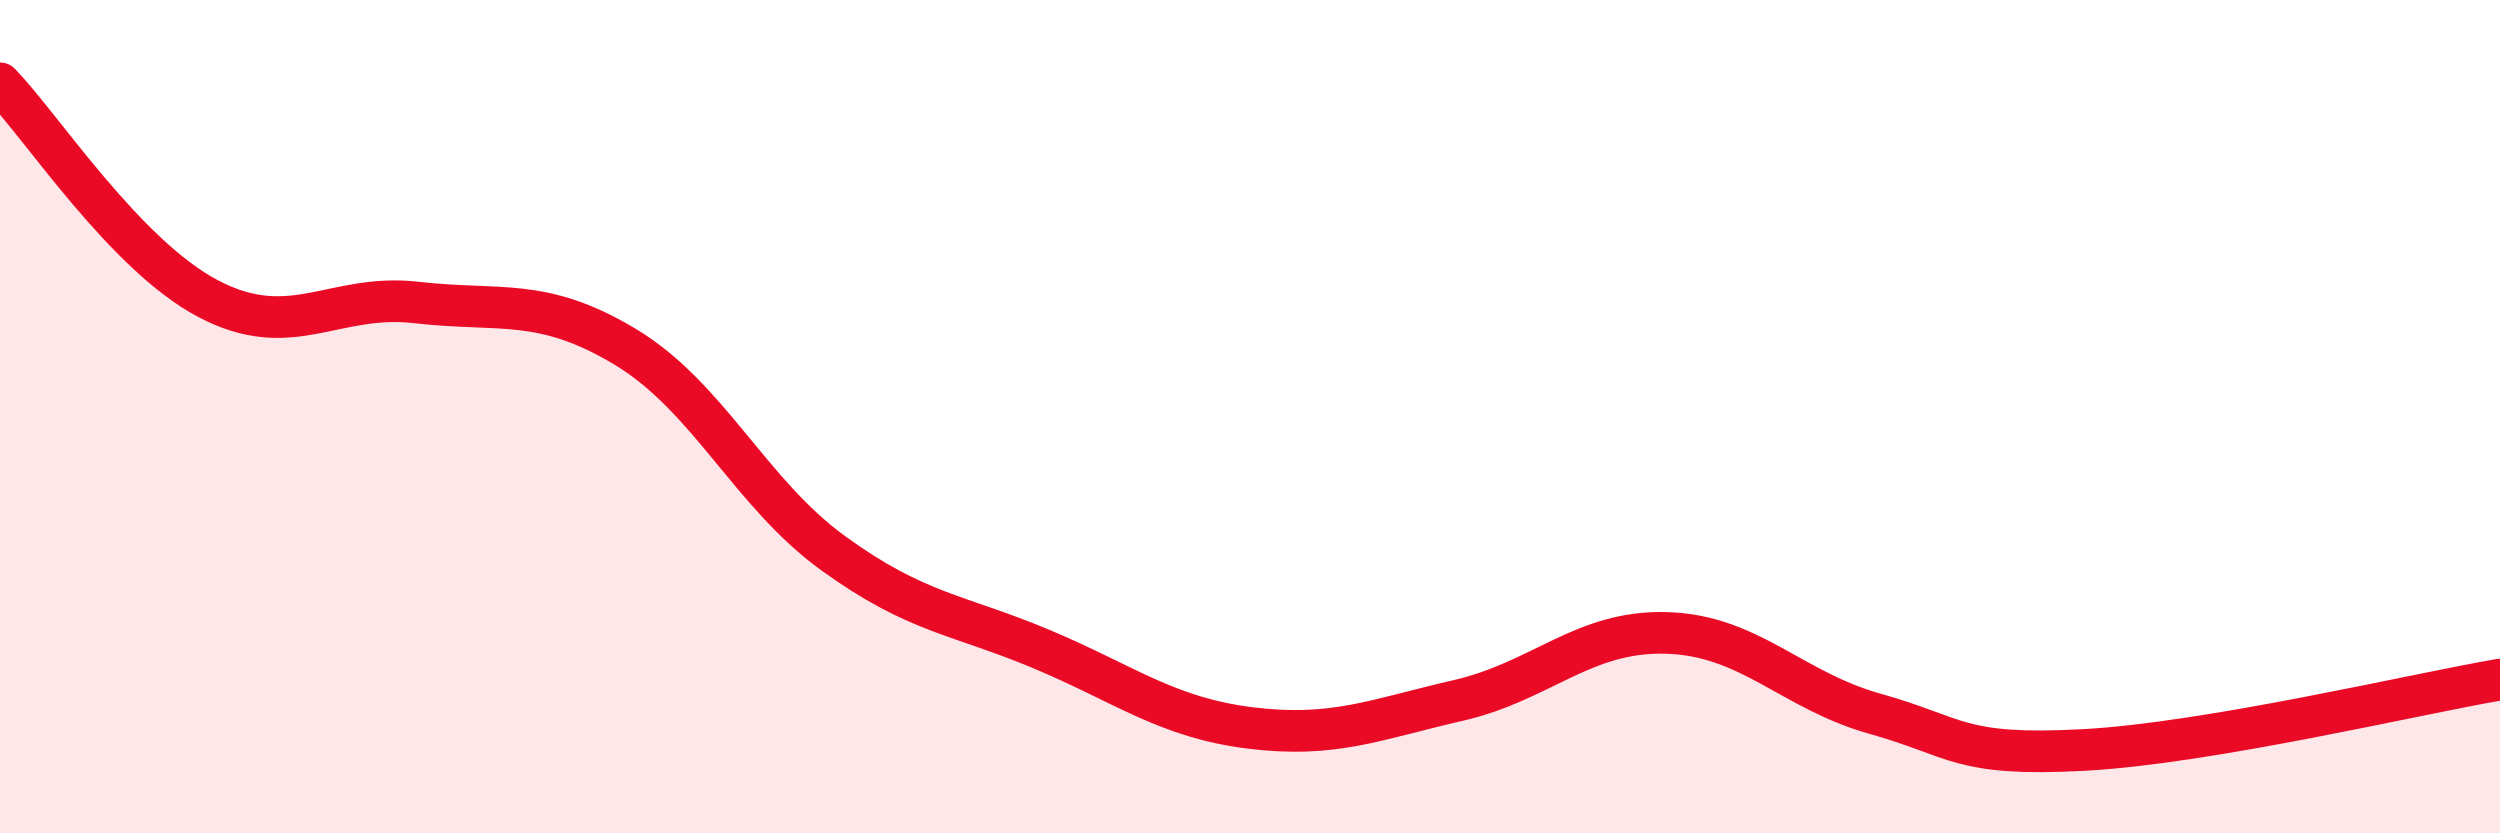 
    <svg width="60" height="20" viewBox="0 0 60 20" xmlns="http://www.w3.org/2000/svg">
      <path
        d="M 0,2 C 1,3.03 3,6.12 5,7.17 C 7,8.22 8,7.03 10,7.26 C 12,7.49 13,7.12 15,8.32 C 17,9.52 18,11.83 20,13.28 C 22,14.73 23,14.74 25,15.58 C 27,16.42 28,17.22 30,17.47 C 32,17.72 33,17.27 35,16.81 C 37,16.35 38,15.13 40,15.19 C 42,15.25 43,16.57 45,17.13 C 47,17.69 47,18.16 50,18 C 53,17.84 58,16.65 60,16.31L60 20L0 20Z"
        fill="#EB0A25"
        opacity="0.1"
        stroke-linecap="round"
        stroke-linejoin="round"
      />
      <path
        d="M 0,2 C 1,3.03 3,6.12 5,7.17 C 7,8.22 8,7.03 10,7.26 C 12,7.49 13,7.12 15,8.32 C 17,9.52 18,11.83 20,13.28 C 22,14.73 23,14.74 25,15.58 C 27,16.42 28,17.22 30,17.47 C 32,17.72 33,17.27 35,16.81 C 37,16.35 38,15.13 40,15.19 C 42,15.25 43,16.57 45,17.13 C 47,17.69 47,18.16 50,18 C 53,17.84 58,16.65 60,16.31"
        stroke="#EB0A25"
        stroke-width="1"
        fill="none"
        stroke-linecap="round"
        stroke-linejoin="round"
      />
    </svg>
  